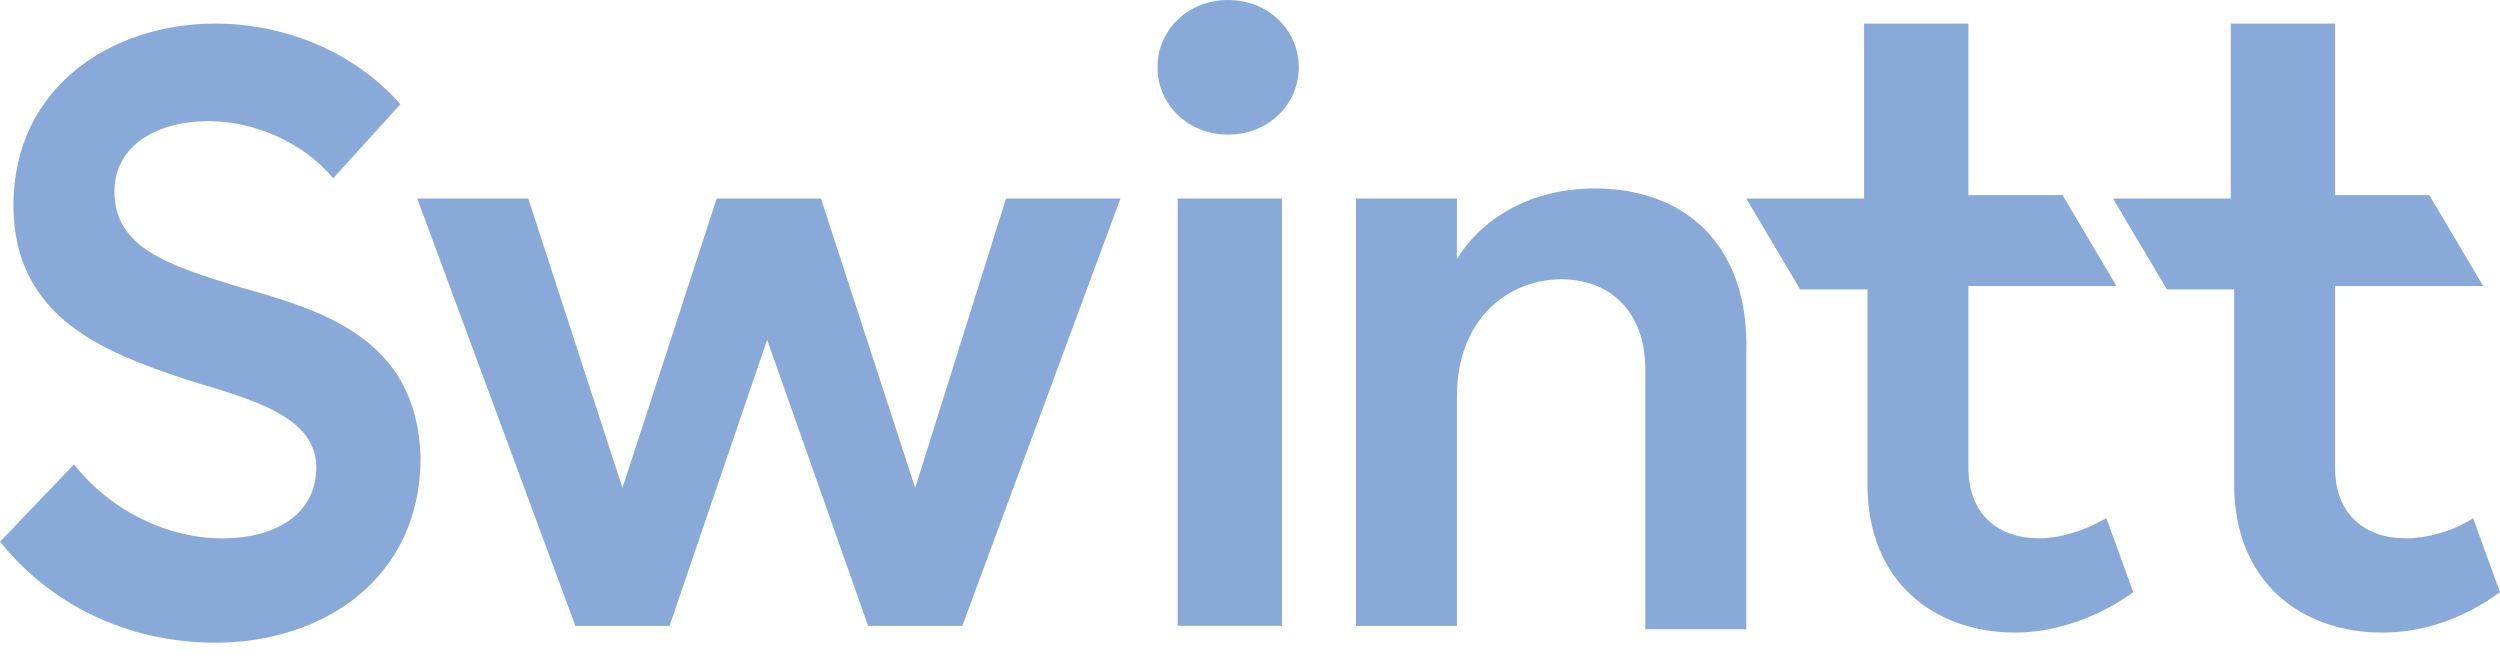 <?xml version="1.0" encoding="utf-8"?>
<svg xmlns="http://www.w3.org/2000/svg" fill="none" height="15" viewBox="0 0 56 15" width="56">
<path d="M5.276 6.406C3.844 5.954 2.563 5.577 2.563 4.296C2.563 3.241 3.542 2.713 4.673 2.713C5.653 2.713 6.783 3.166 7.462 3.995L8.969 2.336C7.914 1.131 6.331 0.528 4.824 0.528C2.487 0.528 0.301 1.96 0.301 4.598C0.301 7.16 2.412 7.914 4.221 8.517C5.728 8.969 7.085 9.346 7.085 10.476C7.085 11.456 6.256 12.059 4.974 12.059C3.768 12.059 2.487 11.456 1.658 10.401L0 12.135C1.281 13.717 3.09 14.396 4.824 14.396C7.236 14.396 9.421 12.964 9.421 10.25C9.346 7.537 7.16 6.934 5.276 6.406Z" fill="#89AAD9"/>
<path d="M20.5 10.929L18.39 4.447H16.054L13.943 10.929L11.833 4.447H9.346L12.888 14.019H14.998L17.184 7.612L19.445 14.019H21.556L25.098 4.447H22.535L20.5 10.929Z" fill="#89AAD9"/>
<path d="M26.38 14.019H28.716V4.447H26.38V14.019Z" fill="#89AAD9"/>
<path d="M27.509 0C26.605 0 25.927 0.678 25.927 1.507C25.927 2.336 26.605 3.015 27.509 3.015C28.414 3.015 29.092 2.336 29.092 1.507C29.092 0.678 28.414 0 27.509 0Z" fill="#89AAD9"/>
<path d="M35.725 4.221C34.369 4.221 33.238 4.824 32.635 5.803V4.447H30.374V14.019H32.635V8.894C32.635 7.085 33.841 6.256 34.972 6.256C36.027 6.256 36.856 6.934 36.856 8.291V14.094H39.117V7.914C39.192 5.427 37.685 4.221 35.725 4.221Z" fill="#89AAD9"/>
<path d="M45.674 12.059C44.77 12.059 44.092 11.532 44.092 10.476V6.406H47.408L46.202 4.371H44.092V0.528H41.755V4.447H39.117L40.323 6.482H41.831V10.853C41.831 13.039 43.338 14.17 45.147 14.17C45.976 14.17 46.956 13.868 47.785 13.265L47.182 11.607C46.654 11.909 46.127 12.059 45.674 12.059Z" fill="#89AAD9"/>
<path d="M53.889 12.059C52.985 12.059 52.306 11.532 52.306 10.476V6.406H55.623L54.417 4.371H52.306V0.528H49.97V4.447H47.332L48.538 6.482H50.045V10.853C50.045 13.039 51.553 14.17 53.362 14.17C54.266 14.17 55.17 13.868 56 13.265L55.397 11.607C54.944 11.909 54.341 12.059 53.889 12.059Z" fill="#89AAD9"/>
</svg>
